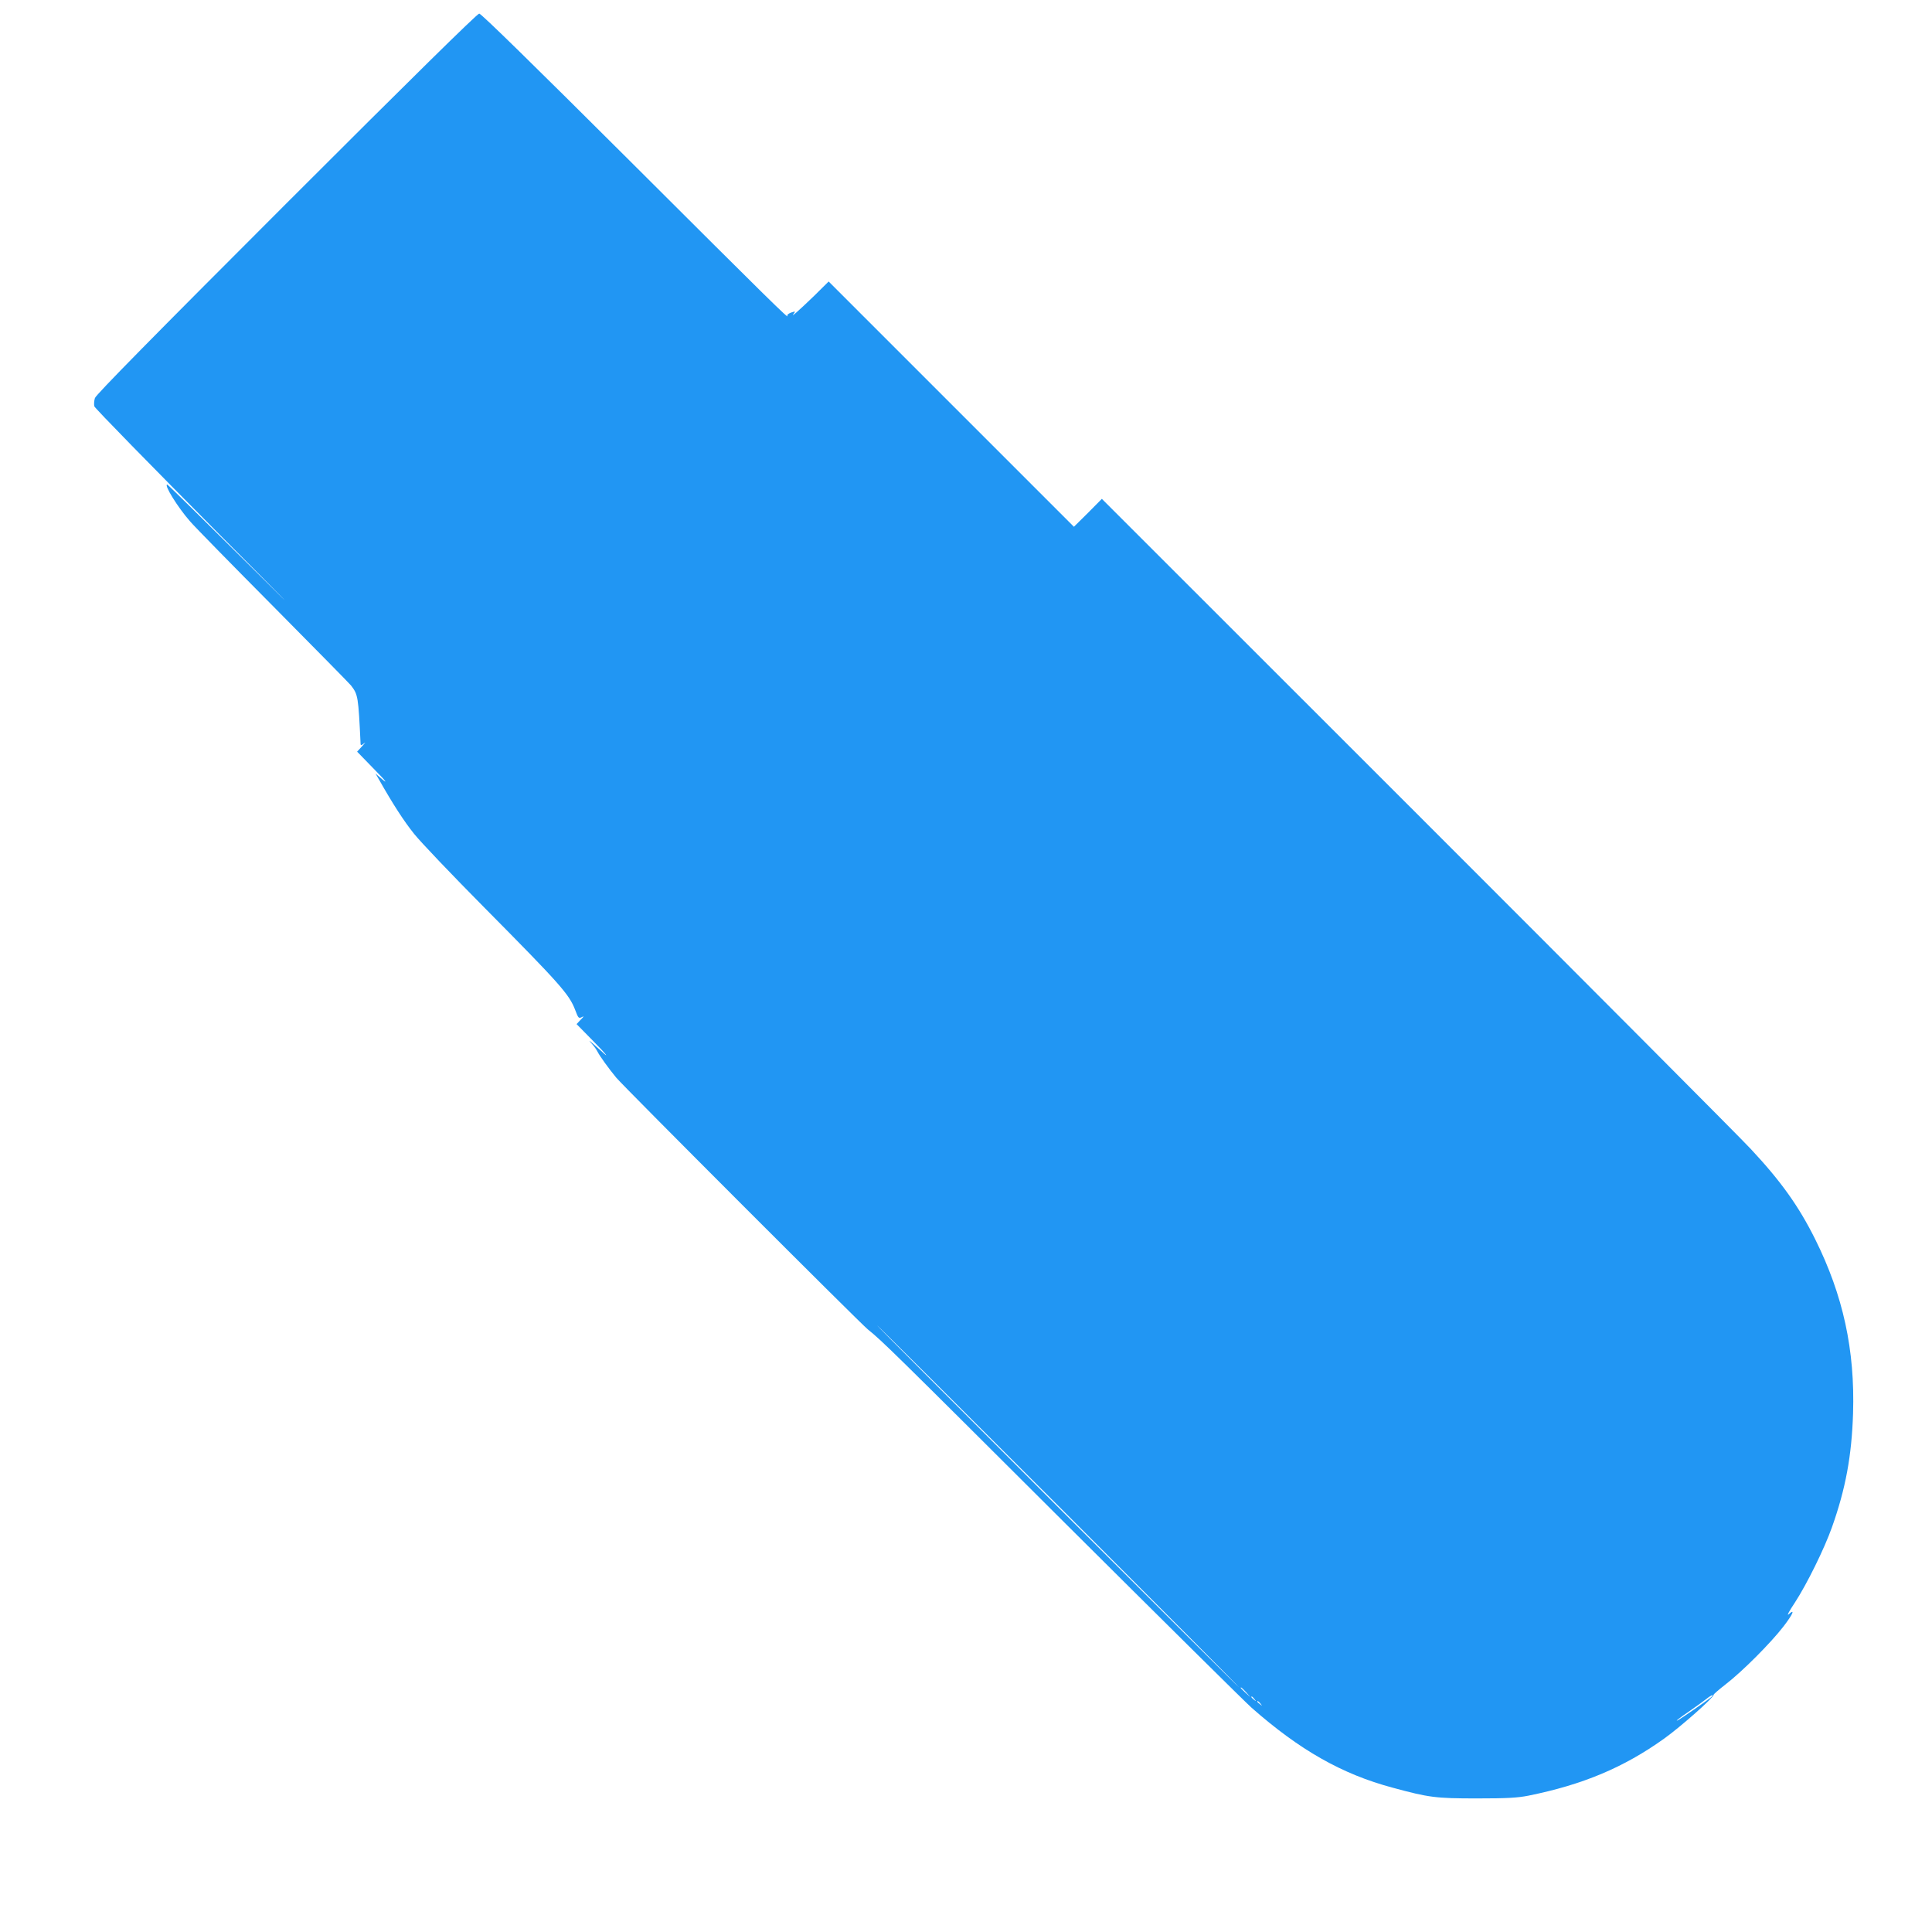 <?xml version="1.0" standalone="no"?>
<!DOCTYPE svg PUBLIC "-//W3C//DTD SVG 20010904//EN"
 "http://www.w3.org/TR/2001/REC-SVG-20010904/DTD/svg10.dtd">
<svg version="1.0" xmlns="http://www.w3.org/2000/svg"
 width="1280pt" height="1280pt" viewBox="0 0 1280 1280"
 preserveAspectRatio="xMidYMid meet">
<g transform="translate(0,1280) scale(0.1,-0.1)"
fill="#2196f3" stroke="none">
<path d="M1898 11453 c-890 -890 -1261 -1267 -1269 -1290 -6 -18 -7 -43 -4
-55 4 -13 379 -396 833 -853 455 -456 564 -568 242 -247 -322 320 -588 582
-592 582 -24 0 70 -152 152 -245 28 -33 278 -288 554 -566 275 -278 506 -512
512 -521 46 -60 48 -72 63 -387 1 -11 6 -10 24 5 12 10 6 2 -13 -19 l-34 -37
104 -107 c94 -95 110 -118 41 -58 l-23 20 23 -40 c93 -164 164 -274 233 -360
44 -55 252 -273 462 -485 506 -511 565 -577 605 -682 20 -53 23 -57 43 -47 17
9 16 6 -7 -17 l-27 -29 112 -114 c86 -87 113 -123 48 -61 -3 3 -23 21 -45 40
-35 31 -37 31 -14 5 15 -16 32 -41 39 -55 13 -26 74 -111 123 -170 47 -57
1618 -1629 1667 -1668 94 -75 174 -154 1305 -1282 638 -635 1195 -1187 1238
-1225 317 -279 597 -439 934 -529 240 -65 283 -71 558 -71 201 0 268 4 340 18
362 73 633 187 900 378 108 77 332 275 328 290 -1 4 35 35 80 70 108 83 297
272 382 382 64 83 81 123 34 81 -12 -10 6 24 41 76 82 126 197 360 247 501 91
256 131 474 140 755 13 421 -66 782 -251 1154 -109 219 -227 384 -425 596 -71
77 -1068 1077 -2215 2224 l-2086 2085 -92 -93 -93 -92 -812 812 -813 813 -97
-96 c-103 -99 -159 -149 -134 -117 12 16 11 17 -18 7 -19 -7 -28 -16 -24 -22
14 -27 -119 104 -1047 1030 -636 634 -982 973 -995 973 -13 0 -455 -435 -1277
-1257z m5117 -8633 c660 -660 1198 -1200 1195 -1200 -3 0 -545 540 -1205 1200
-660 660 -1198 1200 -1195 1200 3 0 545 -540 1205 -1200z m1241 -1232 l29 -33
-32 29 c-18 17 -33 31 -33 33 0 8 8 1 36 -29z m3074 -38 c-30 -24 -189 -133
-210 -145 -31 -17 6 13 80 63 41 29 89 63 105 76 17 14 35 25 40 25 6 0 -1 -8
-15 -19z m-3019 -7 c13 -16 12 -17 -3 -4 -17 13 -22 21 -14 21 2 0 10 -8 17
-17z m40 -30 c13 -16 12 -17 -3 -4 -10 7 -18 15 -18 17 0 8 8 3 21 -13z"/>
</g>
</svg>

